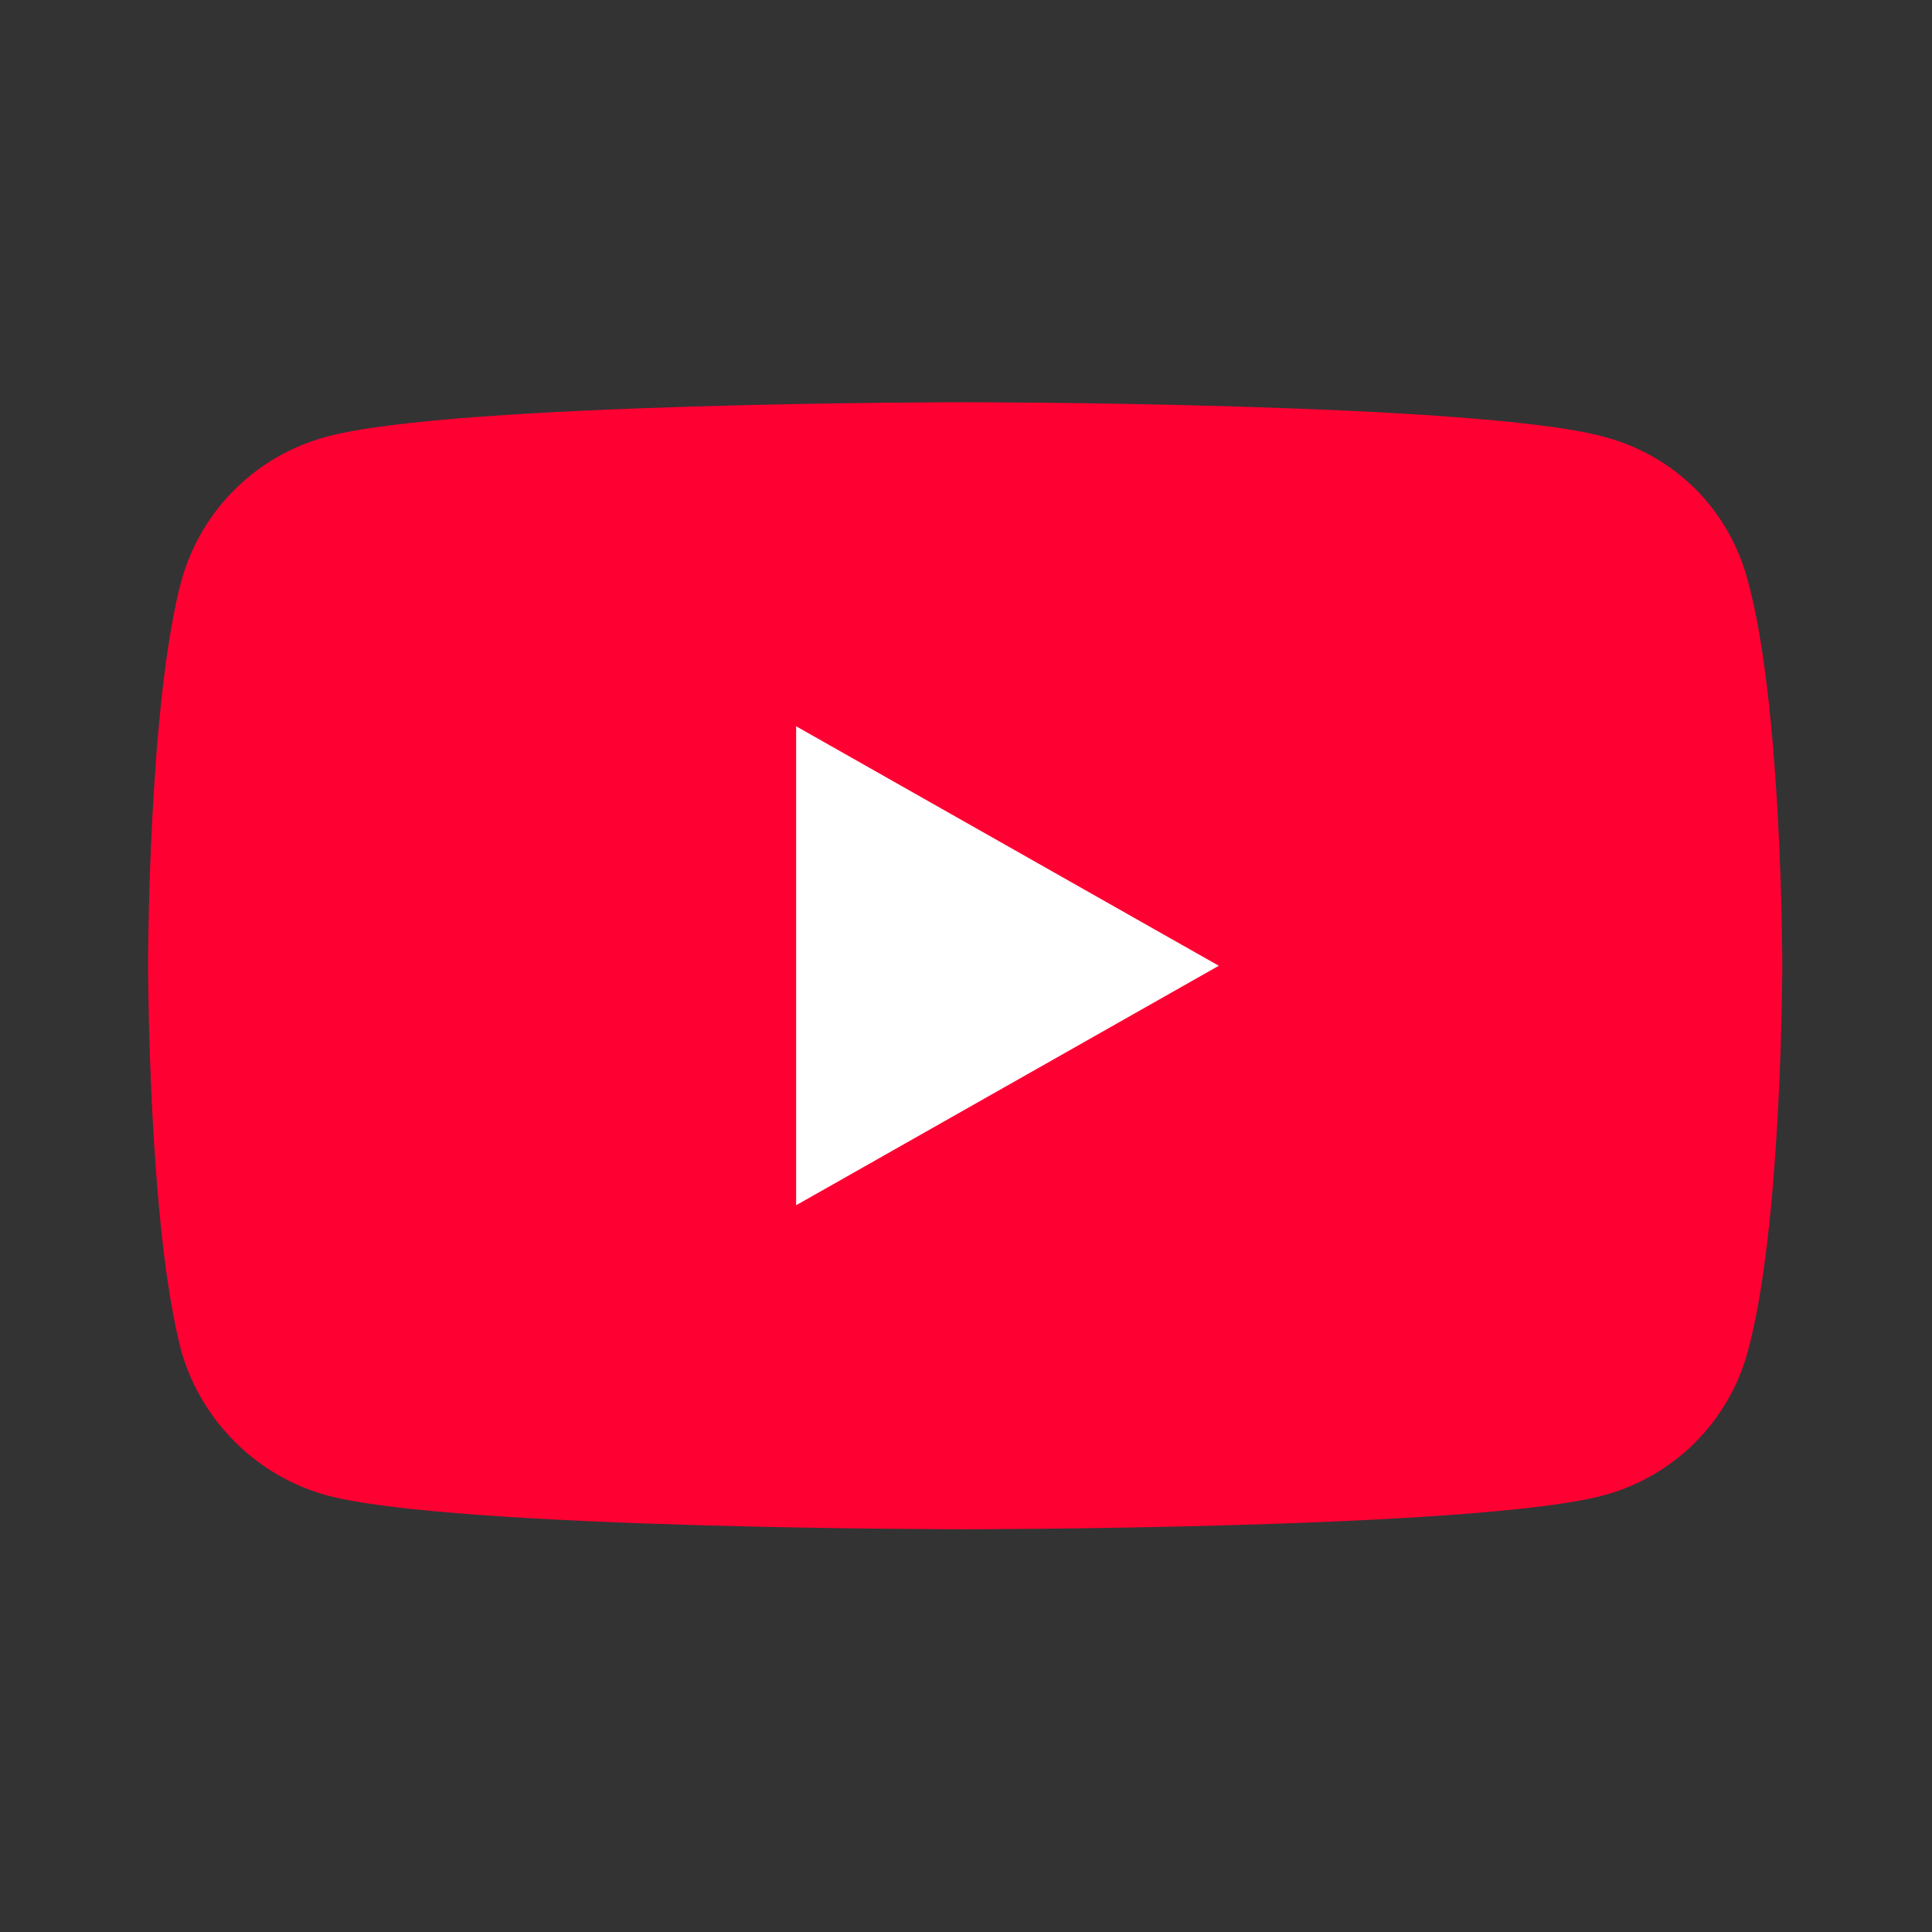 <svg width="56" height="56" viewBox="0 0 56 56" fill="none" xmlns="http://www.w3.org/2000/svg">
<rect x="0" y="0" width="56" height="56" fill="#333333" stroke="none"/>
<path d="M27.951 44.326C27.951 44.326 42.79 44.326 46.471 43.346C48.543 42.791 50.102 41.19 50.649 39.214C51.66 35.588 51.66 27.96 51.66 27.96C51.66 27.96 51.66 20.381 50.649 16.788C50.102 14.762 48.543 13.194 46.471 12.655C42.79 11.659 27.951 11.659 27.951 11.659C27.951 11.659 13.146 11.659 9.482 12.655C7.442 13.194 5.851 14.762 5.27 16.788C4.292 20.381 4.292 27.96 4.292 27.96C4.292 27.96 4.292 35.588 5.27 39.214C5.851 41.19 7.442 42.791 9.482 43.346C13.146 44.326 27.951 44.326 27.951 44.326Z" fill="#FF0033"/>
<path d="M35.327 27.993L23.076 21.051V34.935L35.327 27.993Z" fill="white"/>
</svg>
